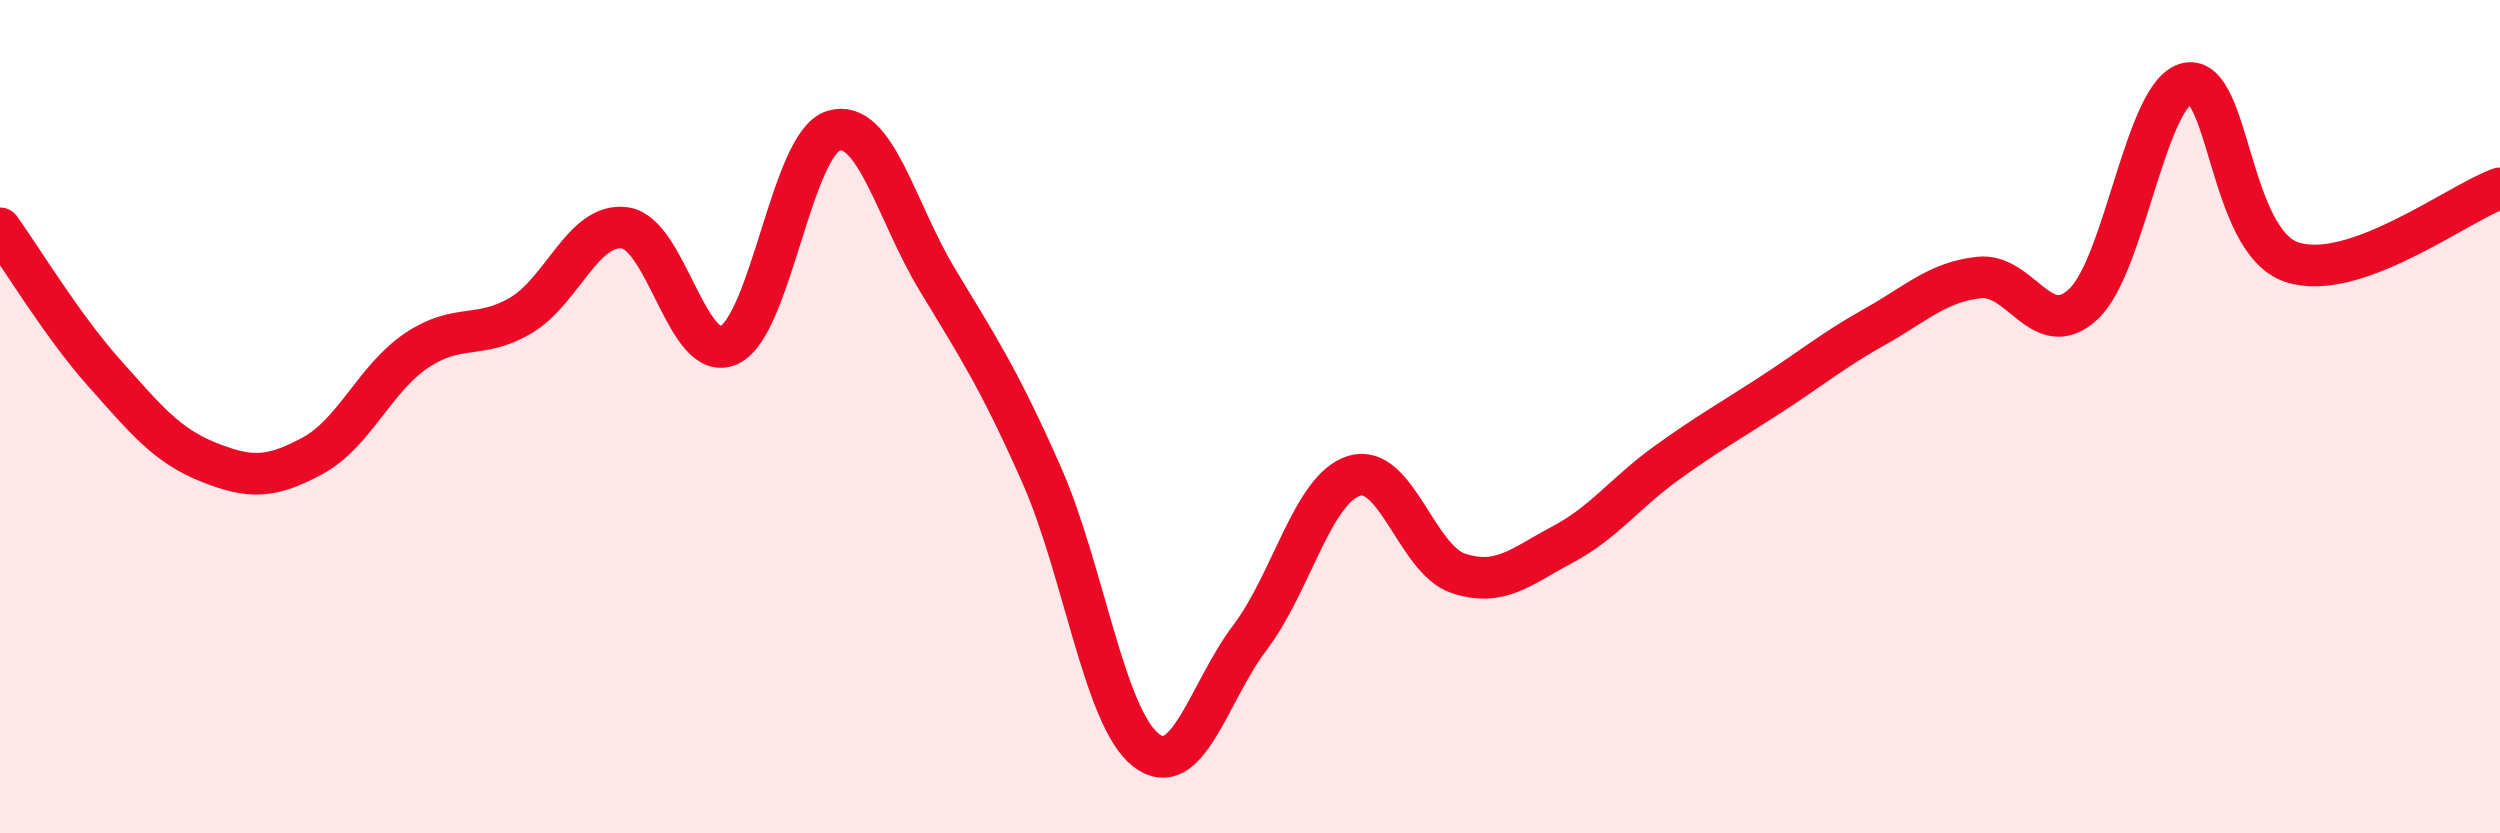 
    <svg width="60" height="20" viewBox="0 0 60 20" xmlns="http://www.w3.org/2000/svg">
      <path
        d="M 0,5.48 C 0.5,6.17 1.5,7.83 2.5,8.95 C 3.5,10.07 4,10.69 5,11.09 C 6,11.49 6.5,11.48 7.5,10.94 C 8.5,10.4 9,9.08 10,8.41 C 11,7.74 11.5,8.16 12.5,7.57 C 13.5,6.98 14,5.33 15,5.47 C 16,5.61 16.5,8.75 17.5,8.28 C 18.5,7.81 19,3.45 20,3.14 C 21,2.83 21.5,5.07 22.5,6.72 C 23.5,8.37 24,9.14 25,11.4 C 26,13.66 26.5,17.22 27.5,18 C 28.5,18.78 29,16.62 30,15.3 C 31,13.98 31.5,11.73 32.5,11.42 C 33.5,11.11 34,13.43 35,13.76 C 36,14.09 36.5,13.6 37.5,13.07 C 38.5,12.54 39,11.83 40,11.11 C 41,10.39 41.5,10.12 42.5,9.47 C 43.5,8.82 44,8.4 45,7.84 C 46,7.28 46.5,6.77 47.5,6.66 C 48.5,6.55 49,8.23 50,7.3 C 51,6.37 51.5,2.2 52.5,2 C 53.5,1.8 53.5,5.79 55,6.29 C 56.5,6.79 59,4.87 60,4.52L60 20L0 20Z"
        fill="#EB0A25"
        opacity="0.1"
        stroke-linecap="round"
        stroke-linejoin="round"
      />
      <path
        d="M 0,5.48 C 0.5,6.17 1.5,7.83 2.5,8.95 C 3.5,10.07 4,10.69 5,11.09 C 6,11.49 6.5,11.48 7.5,10.94 C 8.5,10.4 9,9.08 10,8.41 C 11,7.74 11.5,8.16 12.5,7.57 C 13.5,6.98 14,5.33 15,5.47 C 16,5.61 16.5,8.75 17.5,8.28 C 18.5,7.81 19,3.45 20,3.14 C 21,2.83 21.5,5.07 22.5,6.72 C 23.5,8.37 24,9.14 25,11.4 C 26,13.66 26.5,17.22 27.5,18 C 28.5,18.78 29,16.62 30,15.3 C 31,13.98 31.5,11.73 32.5,11.42 C 33.5,11.11 34,13.43 35,13.76 C 36,14.09 36.5,13.6 37.5,13.07 C 38.5,12.54 39,11.83 40,11.11 C 41,10.39 41.5,10.12 42.5,9.47 C 43.5,8.82 44,8.4 45,7.84 C 46,7.28 46.5,6.77 47.5,6.66 C 48.5,6.55 49,8.23 50,7.3 C 51,6.37 51.5,2.2 52.5,2 C 53.5,1.8 53.5,5.79 55,6.29 C 56.5,6.79 59,4.87 60,4.52"
        stroke="#EB0A25"
        stroke-width="1"
        fill="none"
        stroke-linecap="round"
        stroke-linejoin="round"
      />
    </svg>
  